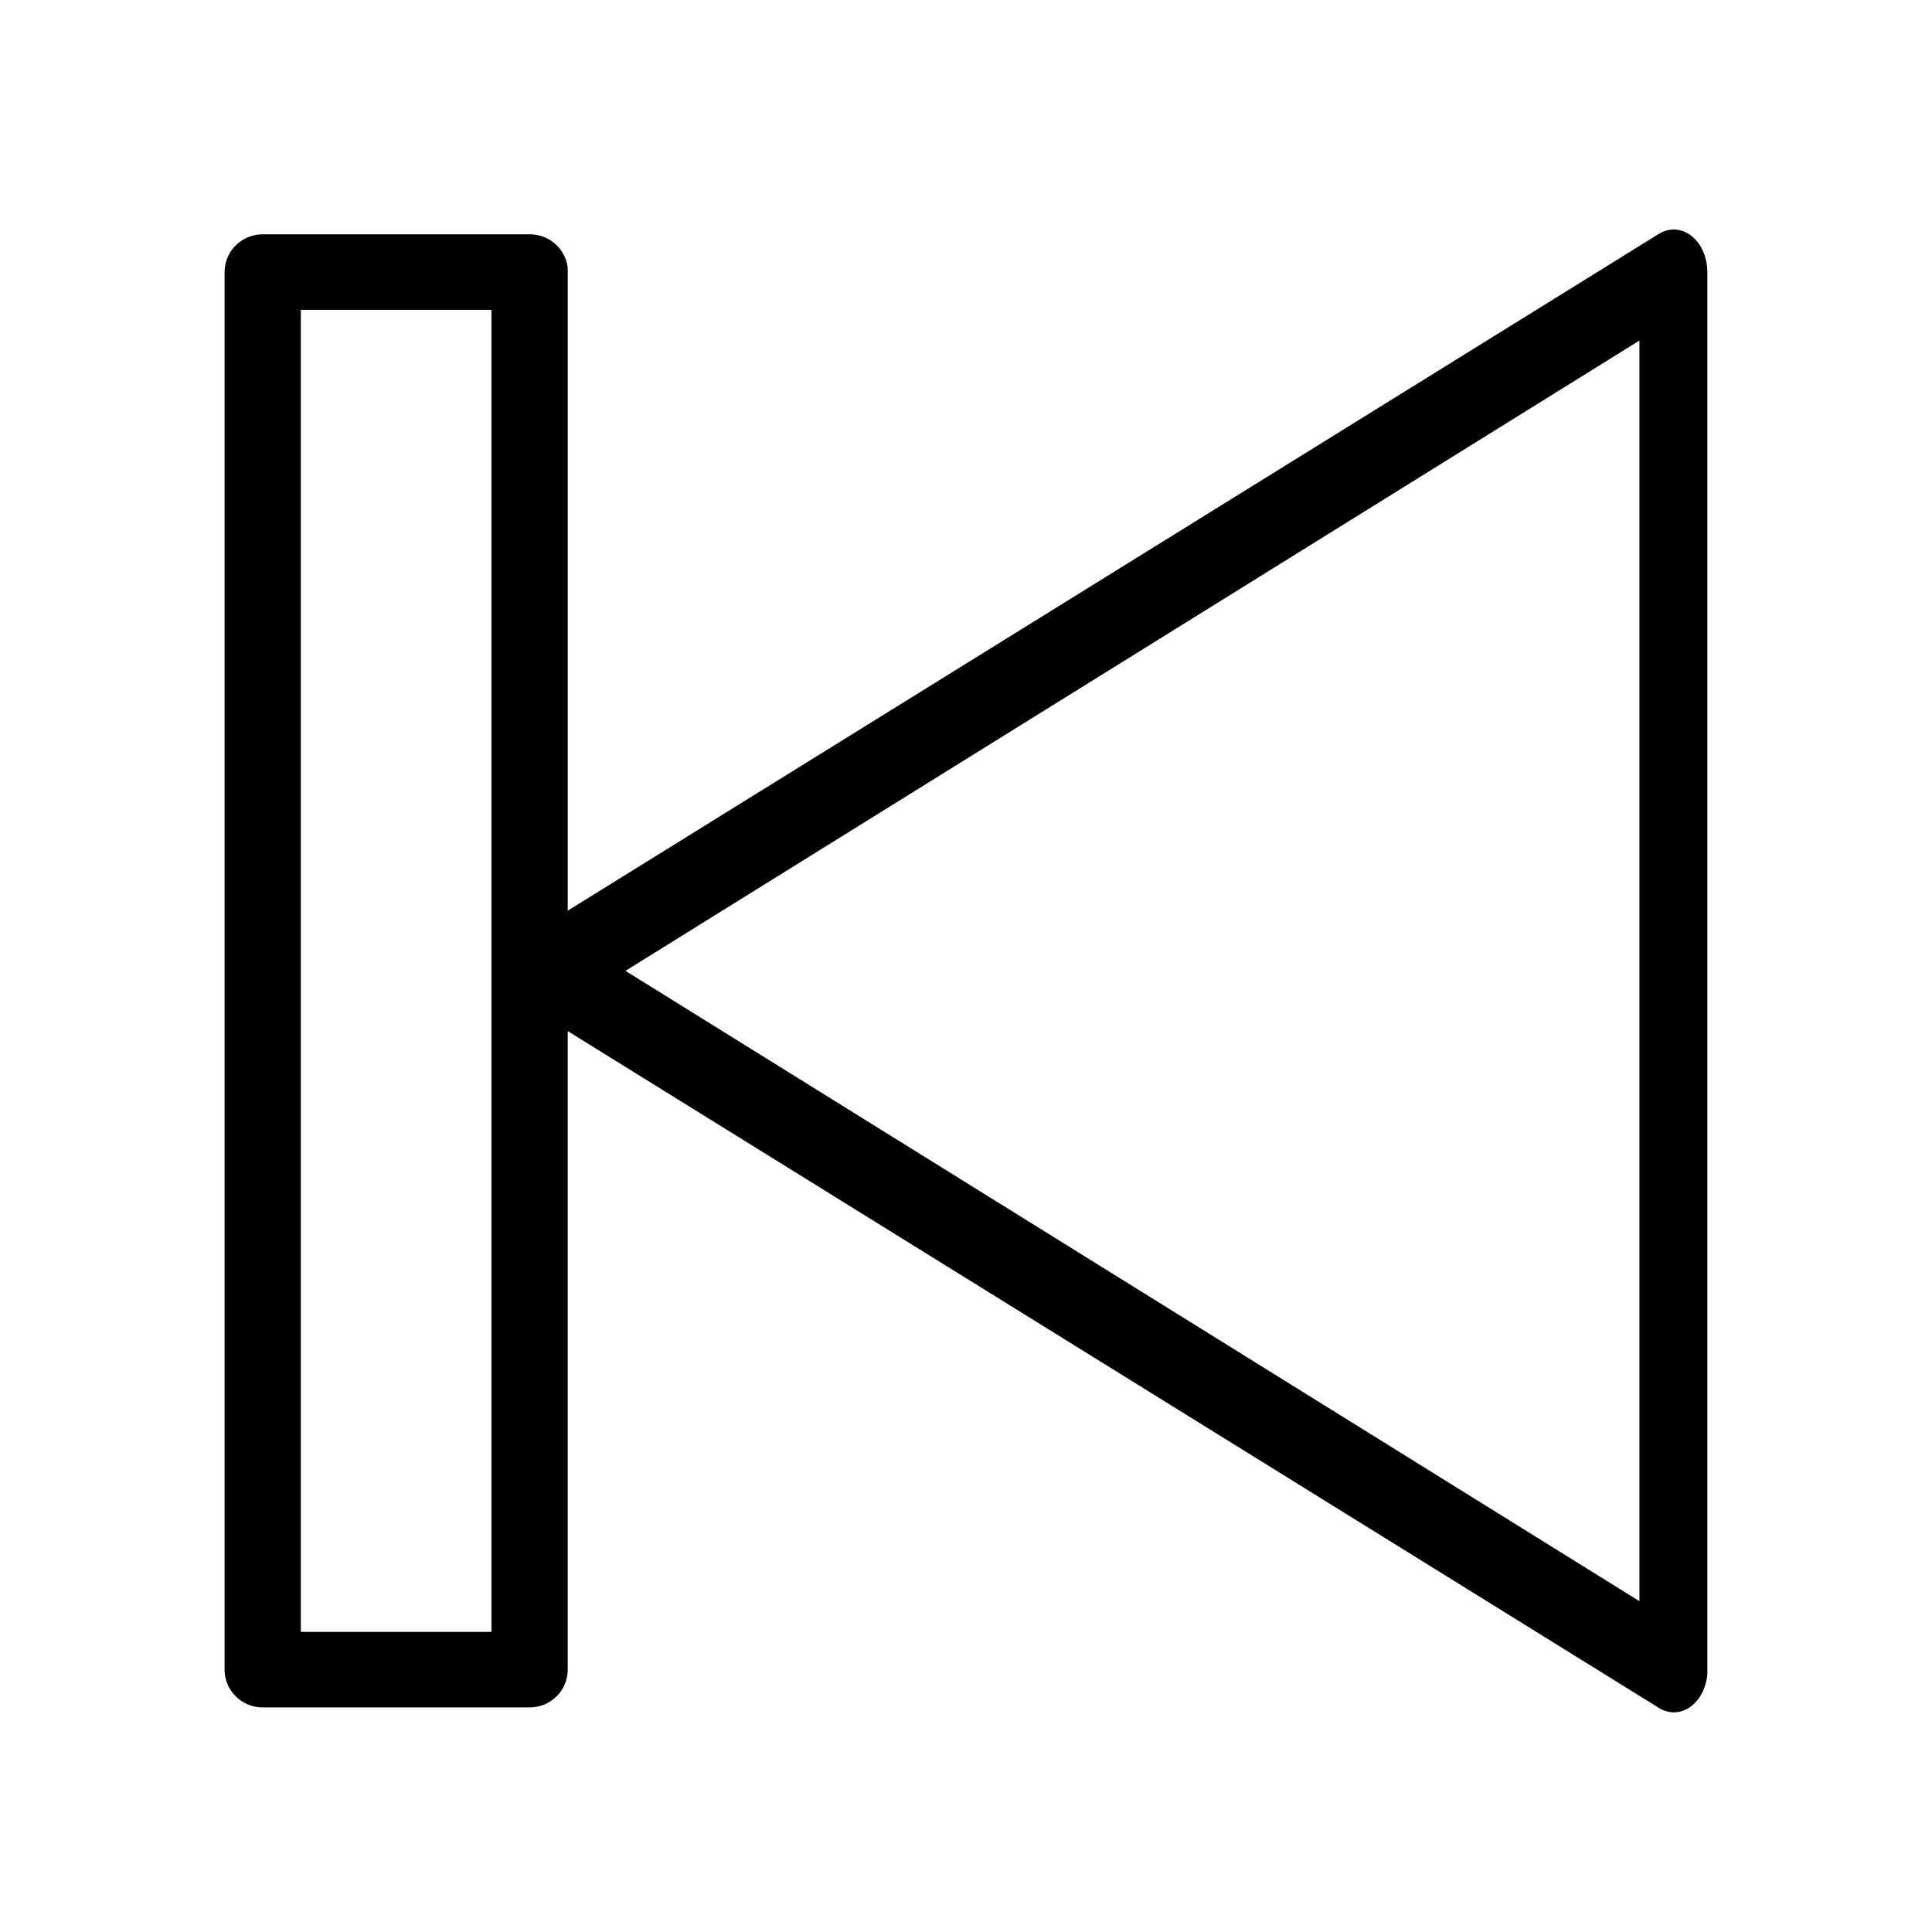 <?xml version="1.0" encoding="UTF-8"?>
<!-- Uploaded to: SVG Repo, www.svgrepo.com, Generator: SVG Repo Mixer Tools -->
<svg fill="#000000" width="800px" height="800px" version="1.1" viewBox="144 144 512 512" xmlns="http://www.w3.org/2000/svg">
 <path d="m587 204.84c-1.148 0.09-2.273 0.461-3.312 1.094l-289.23 179.4v-169.23h-0.004c0.02-0.367 0.02-0.73 0-1.094-0.566-5.098-4.926-8.949-10.102-8.918h-70.73c-5.578 0-10.102 4.481-10.105 10.008v370.38c0 5.527 4.523 10.008 10.105 10.008h70.73c5.578 0 10.102-4.481 10.102-10.008v-169.23l289.23 179.4 0.004-0.004c2.625 1.625 5.707 1.512 8.258-0.297 2.551-1.809 4.242-5.086 4.527-8.773 0.02-0.418 0.02-0.836 0-1.254v-370.07c0.023-3.144-0.98-6.16-2.777-8.324-1.797-2.164-4.223-3.285-6.695-3.094zm-363.28 21.273h50.52v350.36h-50.52zm354.75 8.133v334.09l-268.71-167.05z"/>
</svg>